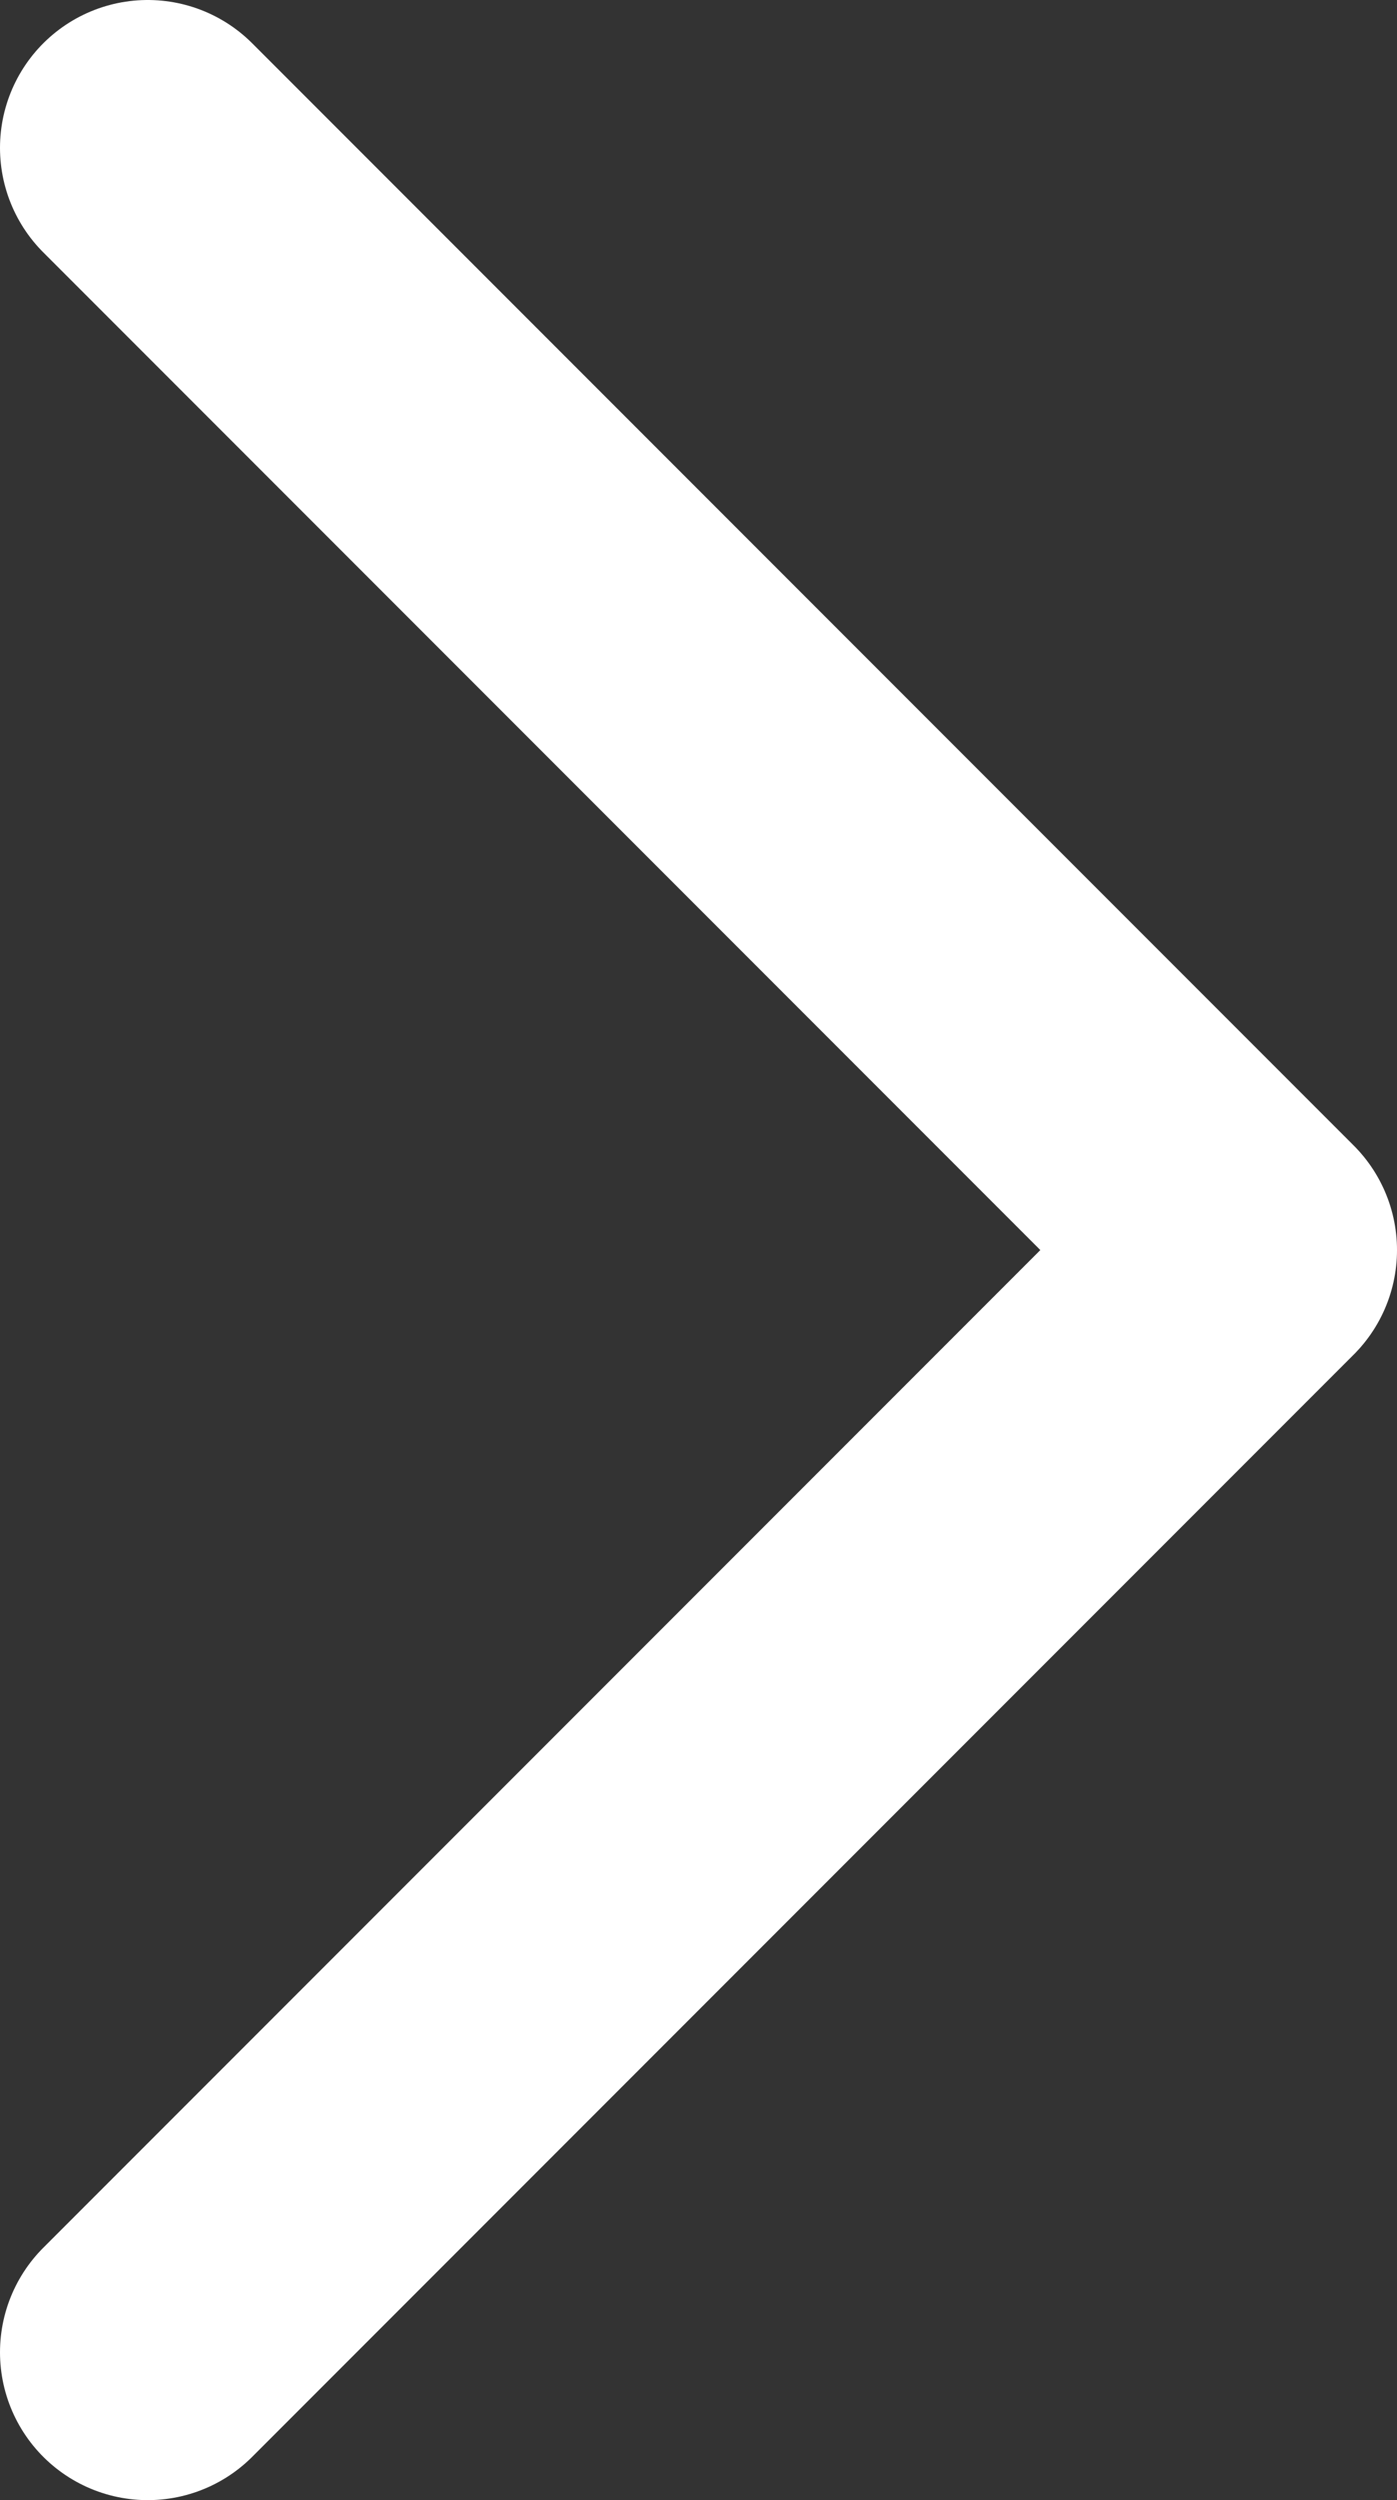 <?xml version="1.0" encoding="UTF-8"?>
<svg id="Layer_2" data-name="Layer 2" xmlns="http://www.w3.org/2000/svg" viewBox="0 0 4.728 8.456">
  <rect x="0" y="0" width="4.728" height="8.456" fill="#333333" stroke="none"/>
  <defs>
    <style>
      .cls-1 {
        fill: none;
        stroke: #fff;
        stroke-linecap: round;
        stroke-linejoin: round;
      }
    </style>
  </defs>
  <g id="Layer_1-2" data-name="Layer 1">
    <polyline class="cls-1" points=".5 .5 4.228 4.228 .5 7.956"/>
  </g>
</svg>